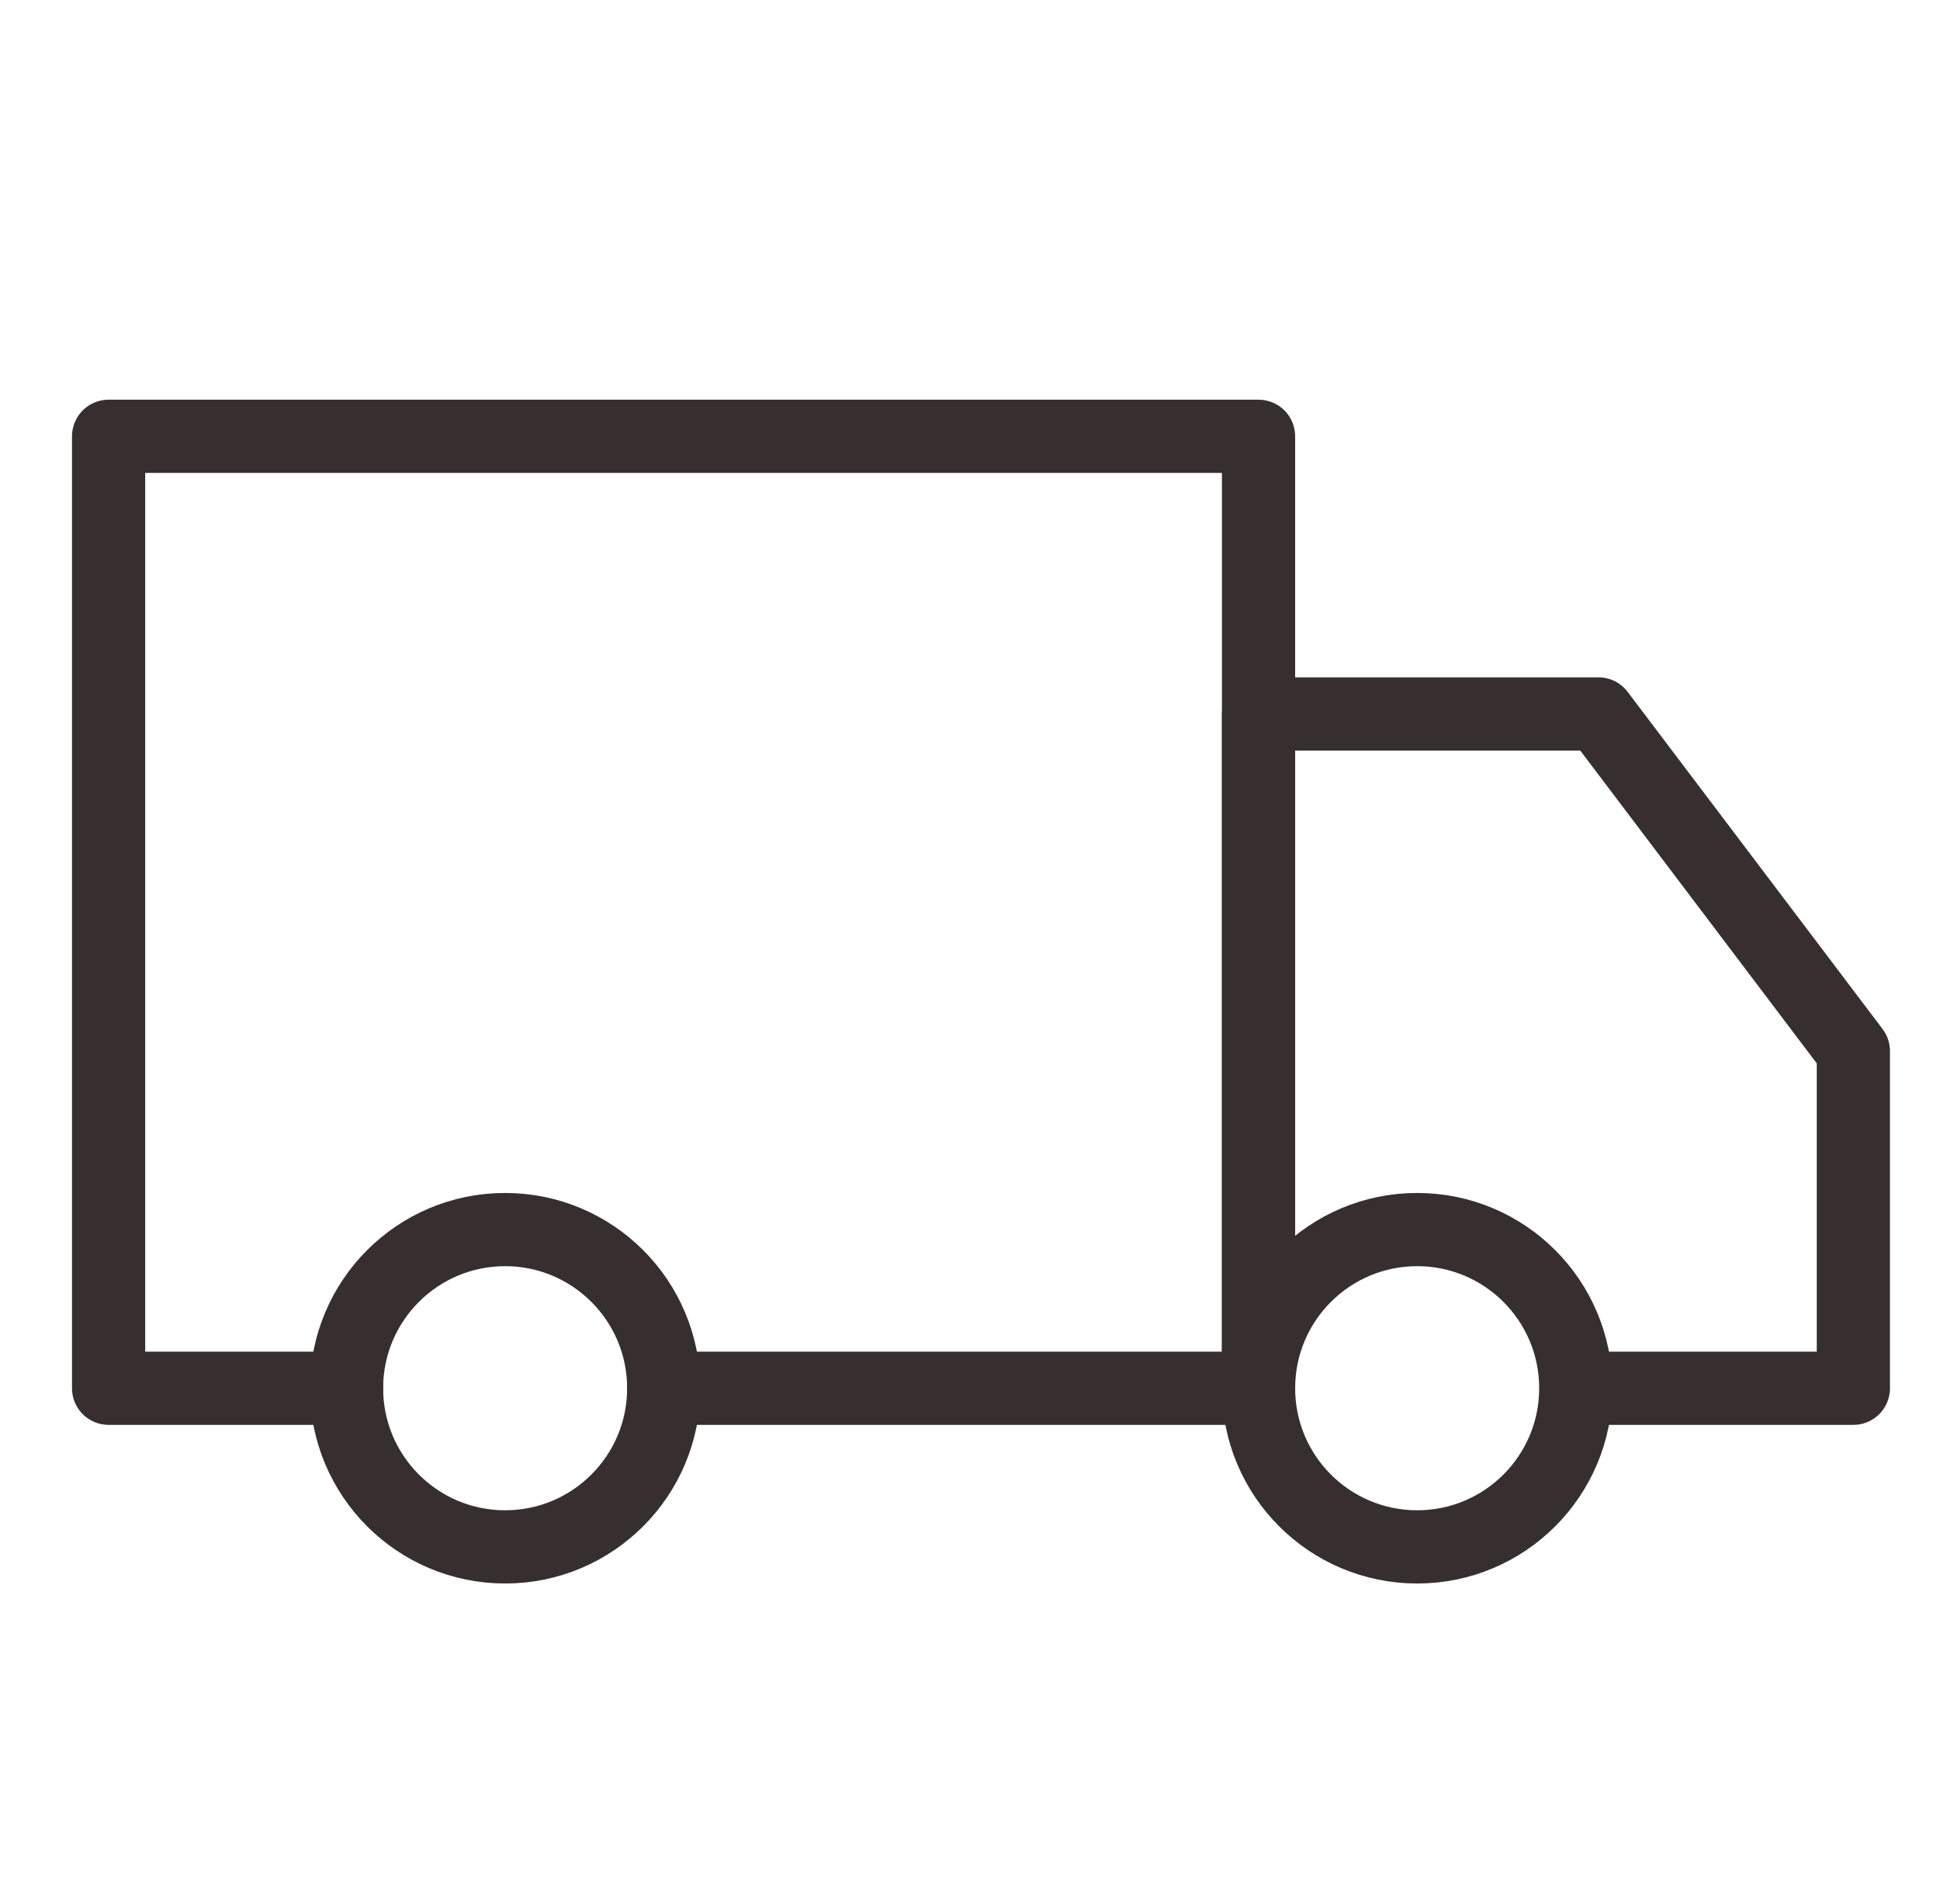 <svg xmlns="http://www.w3.org/2000/svg" fill="none" viewBox="0 0 53 52" height="52" width="53">
<path stroke-linejoin="round" stroke-width="2" stroke="#372F2F" d="M13.8 42.25C16.193 42.25 18.133 40.31 18.133 37.917C18.133 35.523 16.193 33.583 13.8 33.583C11.407 33.583 9.467 35.523 9.467 37.917C9.467 40.31 11.407 42.25 13.8 42.25Z"></path>
<path stroke-linejoin="round" stroke-width="2" stroke="#372F2F" d="M38.717 42.25C41.11 42.25 43.05 40.31 43.05 37.917C43.05 35.523 41.11 33.583 38.717 33.583C36.323 33.583 34.383 35.523 34.383 37.917C34.383 40.31 36.323 42.25 38.717 42.25Z"></path>
<path stroke-linejoin="round" stroke-linecap="round" stroke-width="2" stroke="#372F2F" d="M9.467 37.917H2.967V11.917H34.383V37.917H18.133"></path>
<path stroke-linejoin="round" stroke-linecap="round" stroke-width="2" stroke="#372F2F" d="M34.383 37.917V19.5H43.669L50.633 28.708V37.917H43.929"></path>
</svg>
